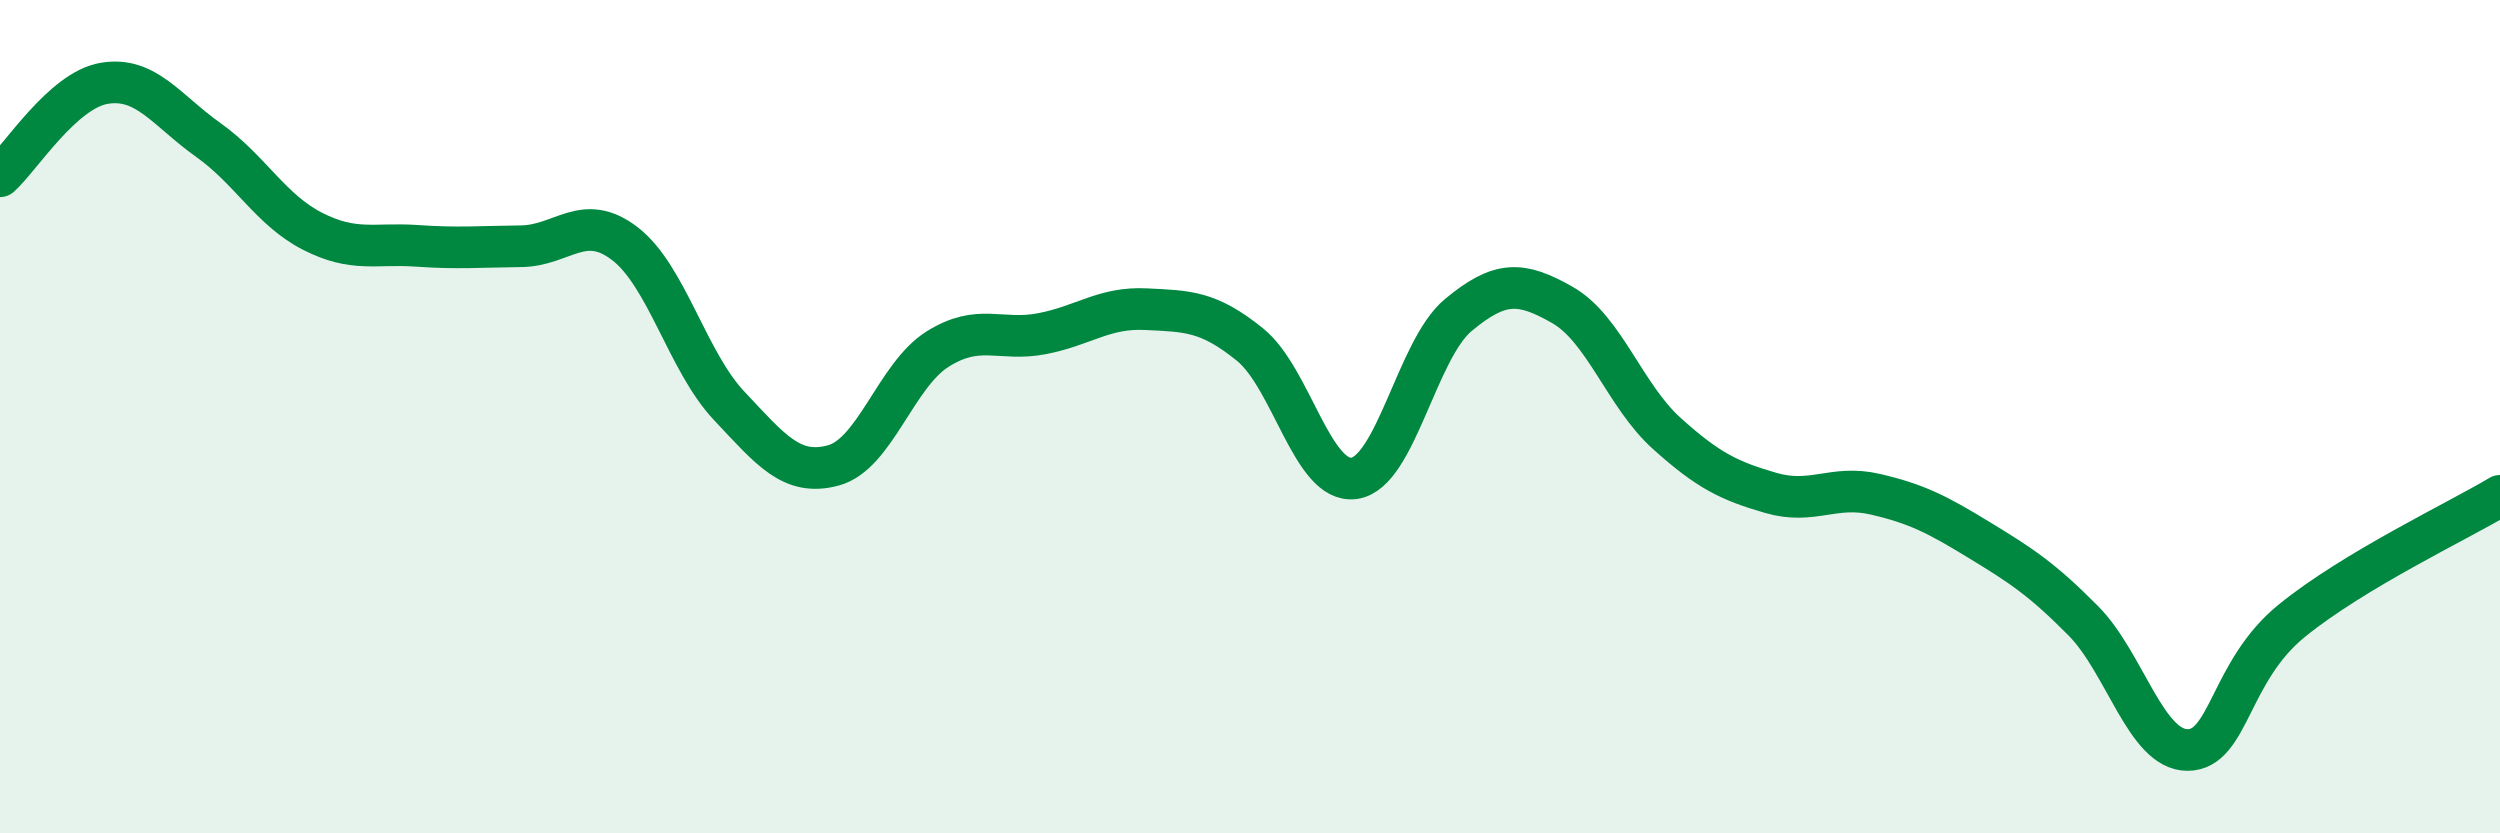 
    <svg width="60" height="20" viewBox="0 0 60 20" xmlns="http://www.w3.org/2000/svg">
      <path
        d="M 0,4.23 C 0.5,3.78 1.5,2.17 2.5,2 C 3.5,1.83 4,2.65 5,3.36 C 6,4.07 6.5,5.04 7.5,5.55 C 8.5,6.06 9,5.83 10,5.9 C 11,5.97 11.5,5.92 12.5,5.91 C 13.5,5.9 14,5.08 15,5.85 C 16,6.62 16.5,8.68 17.5,9.74 C 18.5,10.8 19,11.44 20,11.17 C 21,10.9 21.5,9.01 22.5,8.38 C 23.5,7.75 24,8.2 25,8.01 C 26,7.82 26.5,7.37 27.5,7.42 C 28.5,7.47 29,7.46 30,8.27 C 31,9.08 31.5,11.62 32.5,11.48 C 33.5,11.34 34,8.39 35,7.56 C 36,6.73 36.5,6.75 37.5,7.32 C 38.5,7.89 39,9.5 40,10.4 C 41,11.3 41.5,11.54 42.5,11.83 C 43.5,12.12 44,11.63 45,11.86 C 46,12.09 46.5,12.35 47.5,12.96 C 48.5,13.57 49,13.89 50,14.9 C 51,15.91 51.5,18 52.5,18 C 53.5,18 53.5,16.12 55,14.9 C 56.5,13.68 59,12.5 60,11.9L60 20L0 20Z"
        fill="#008740"
        opacity="0.1"
        stroke-linecap="round"
        stroke-linejoin="round"
      />
      <path
        d="M 0,4.23 C 0.5,3.78 1.5,2.17 2.5,2 C 3.5,1.83 4,2.65 5,3.36 C 6,4.07 6.5,5.04 7.5,5.55 C 8.5,6.06 9,5.83 10,5.9 C 11,5.97 11.5,5.92 12.5,5.91 C 13.5,5.9 14,5.08 15,5.85 C 16,6.62 16.5,8.68 17.5,9.74 C 18.5,10.8 19,11.44 20,11.17 C 21,10.9 21.5,9.01 22.5,8.38 C 23.5,7.75 24,8.2 25,8.01 C 26,7.82 26.5,7.37 27.5,7.42 C 28.5,7.47 29,7.46 30,8.27 C 31,9.08 31.5,11.62 32.5,11.48 C 33.5,11.34 34,8.39 35,7.56 C 36,6.73 36.5,6.75 37.5,7.32 C 38.5,7.89 39,9.5 40,10.4 C 41,11.3 41.5,11.54 42.5,11.83 C 43.5,12.12 44,11.63 45,11.86 C 46,12.09 46.5,12.35 47.5,12.96 C 48.5,13.57 49,13.89 50,14.9 C 51,15.91 51.5,18 52.5,18 C 53.5,18 53.5,16.12 55,14.9 C 56.5,13.68 59,12.5 60,11.9"
        stroke="#008740"
        stroke-width="1"
        fill="none"
        stroke-linecap="round"
        stroke-linejoin="round"
      />
    </svg>
  